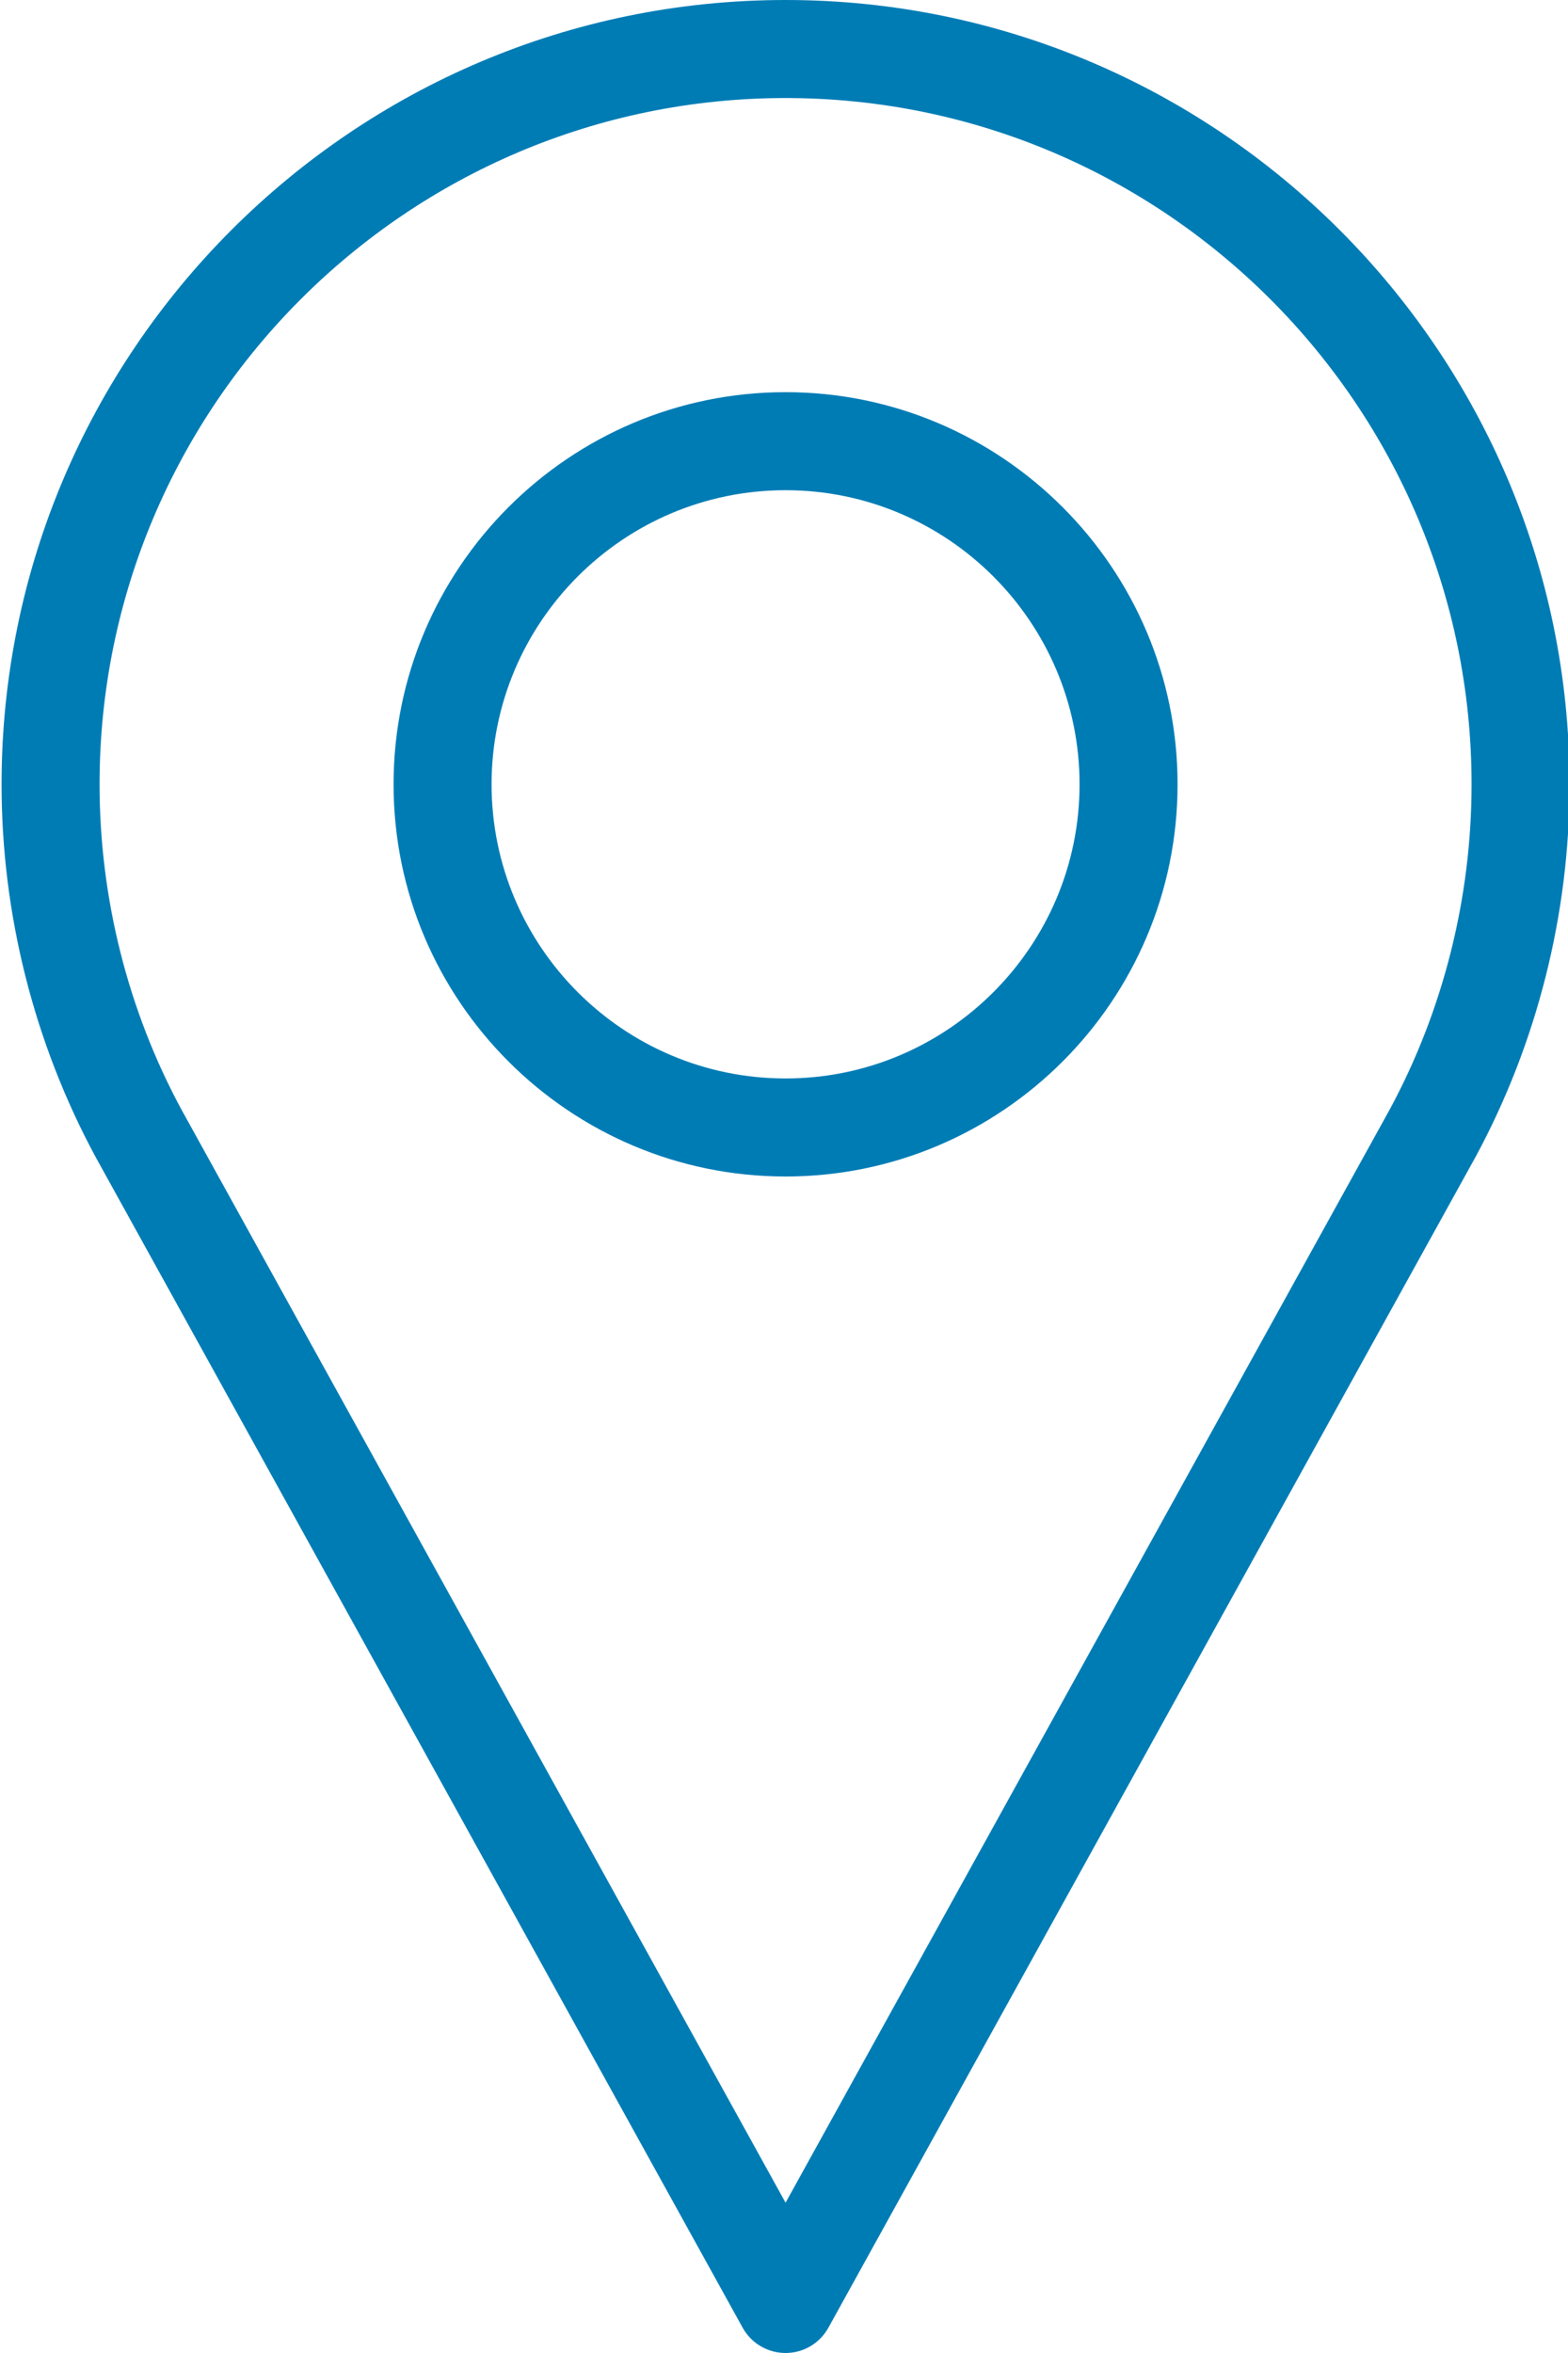 <?xml version="1.0" encoding="UTF-8"?> <svg xmlns="http://www.w3.org/2000/svg" xmlns:xlink="http://www.w3.org/1999/xlink" width="16px" height="24px" viewBox="0 0 16 24"> <!-- Generator: Sketch 63.1 (92452) - https://sketch.com --> <title>location</title> <desc>Created with Sketch.</desc> <g id="Page-1" stroke="none" stroke-width="1" fill="none" fill-rule="evenodd"> <g id="HVAC---main--Desktop-HD" transform="translate(-1101, -5667)" fill="#007CB5" fill-rule="nonzero"> <g id="Group-2" transform="translate(1076, 5519)"> <g id="location" transform="translate(25, 148)"> <path d="M8.016,0 C3.604,0 0.016,3.589 0.016,8 C0.016,9.324 0.347,10.637 0.976,11.802 L7.578,23.742 C7.666,23.901 7.834,24 8.016,24 C8.198,24 8.365,23.901 8.453,23.742 L15.058,11.798 C15.685,10.637 16.016,9.324 16.016,8 C16.016,3.589 12.427,0 8.016,0 Z M14.18,11.318 L8.016,22.467 L1.854,11.322 C1.305,10.308 1.016,9.159 1.016,8 C1.016,4.14 4.156,1 8.016,1 C11.875,1 15.016,4.14 15.016,8 C15.016,9.159 14.726,10.308 14.18,11.318 Z" id="Shape"></path> <path d="M8.016,4 C5.81,4 4.016,5.794 4.016,8 C4.016,10.206 5.81,12 8.016,12 C10.221,12 12.016,10.206 12.016,8 C12.016,5.794 10.221,4 8.016,4 Z M8.016,11 C6.361,11 5.016,9.654 5.016,8 C5.016,6.346 6.361,5 8.016,5 C9.67,5 11.016,6.346 11.016,8 C11.016,9.654 9.67,11 8.016,11 Z" id="Shape"></path> </g> </g> </g> </g> </svg> 